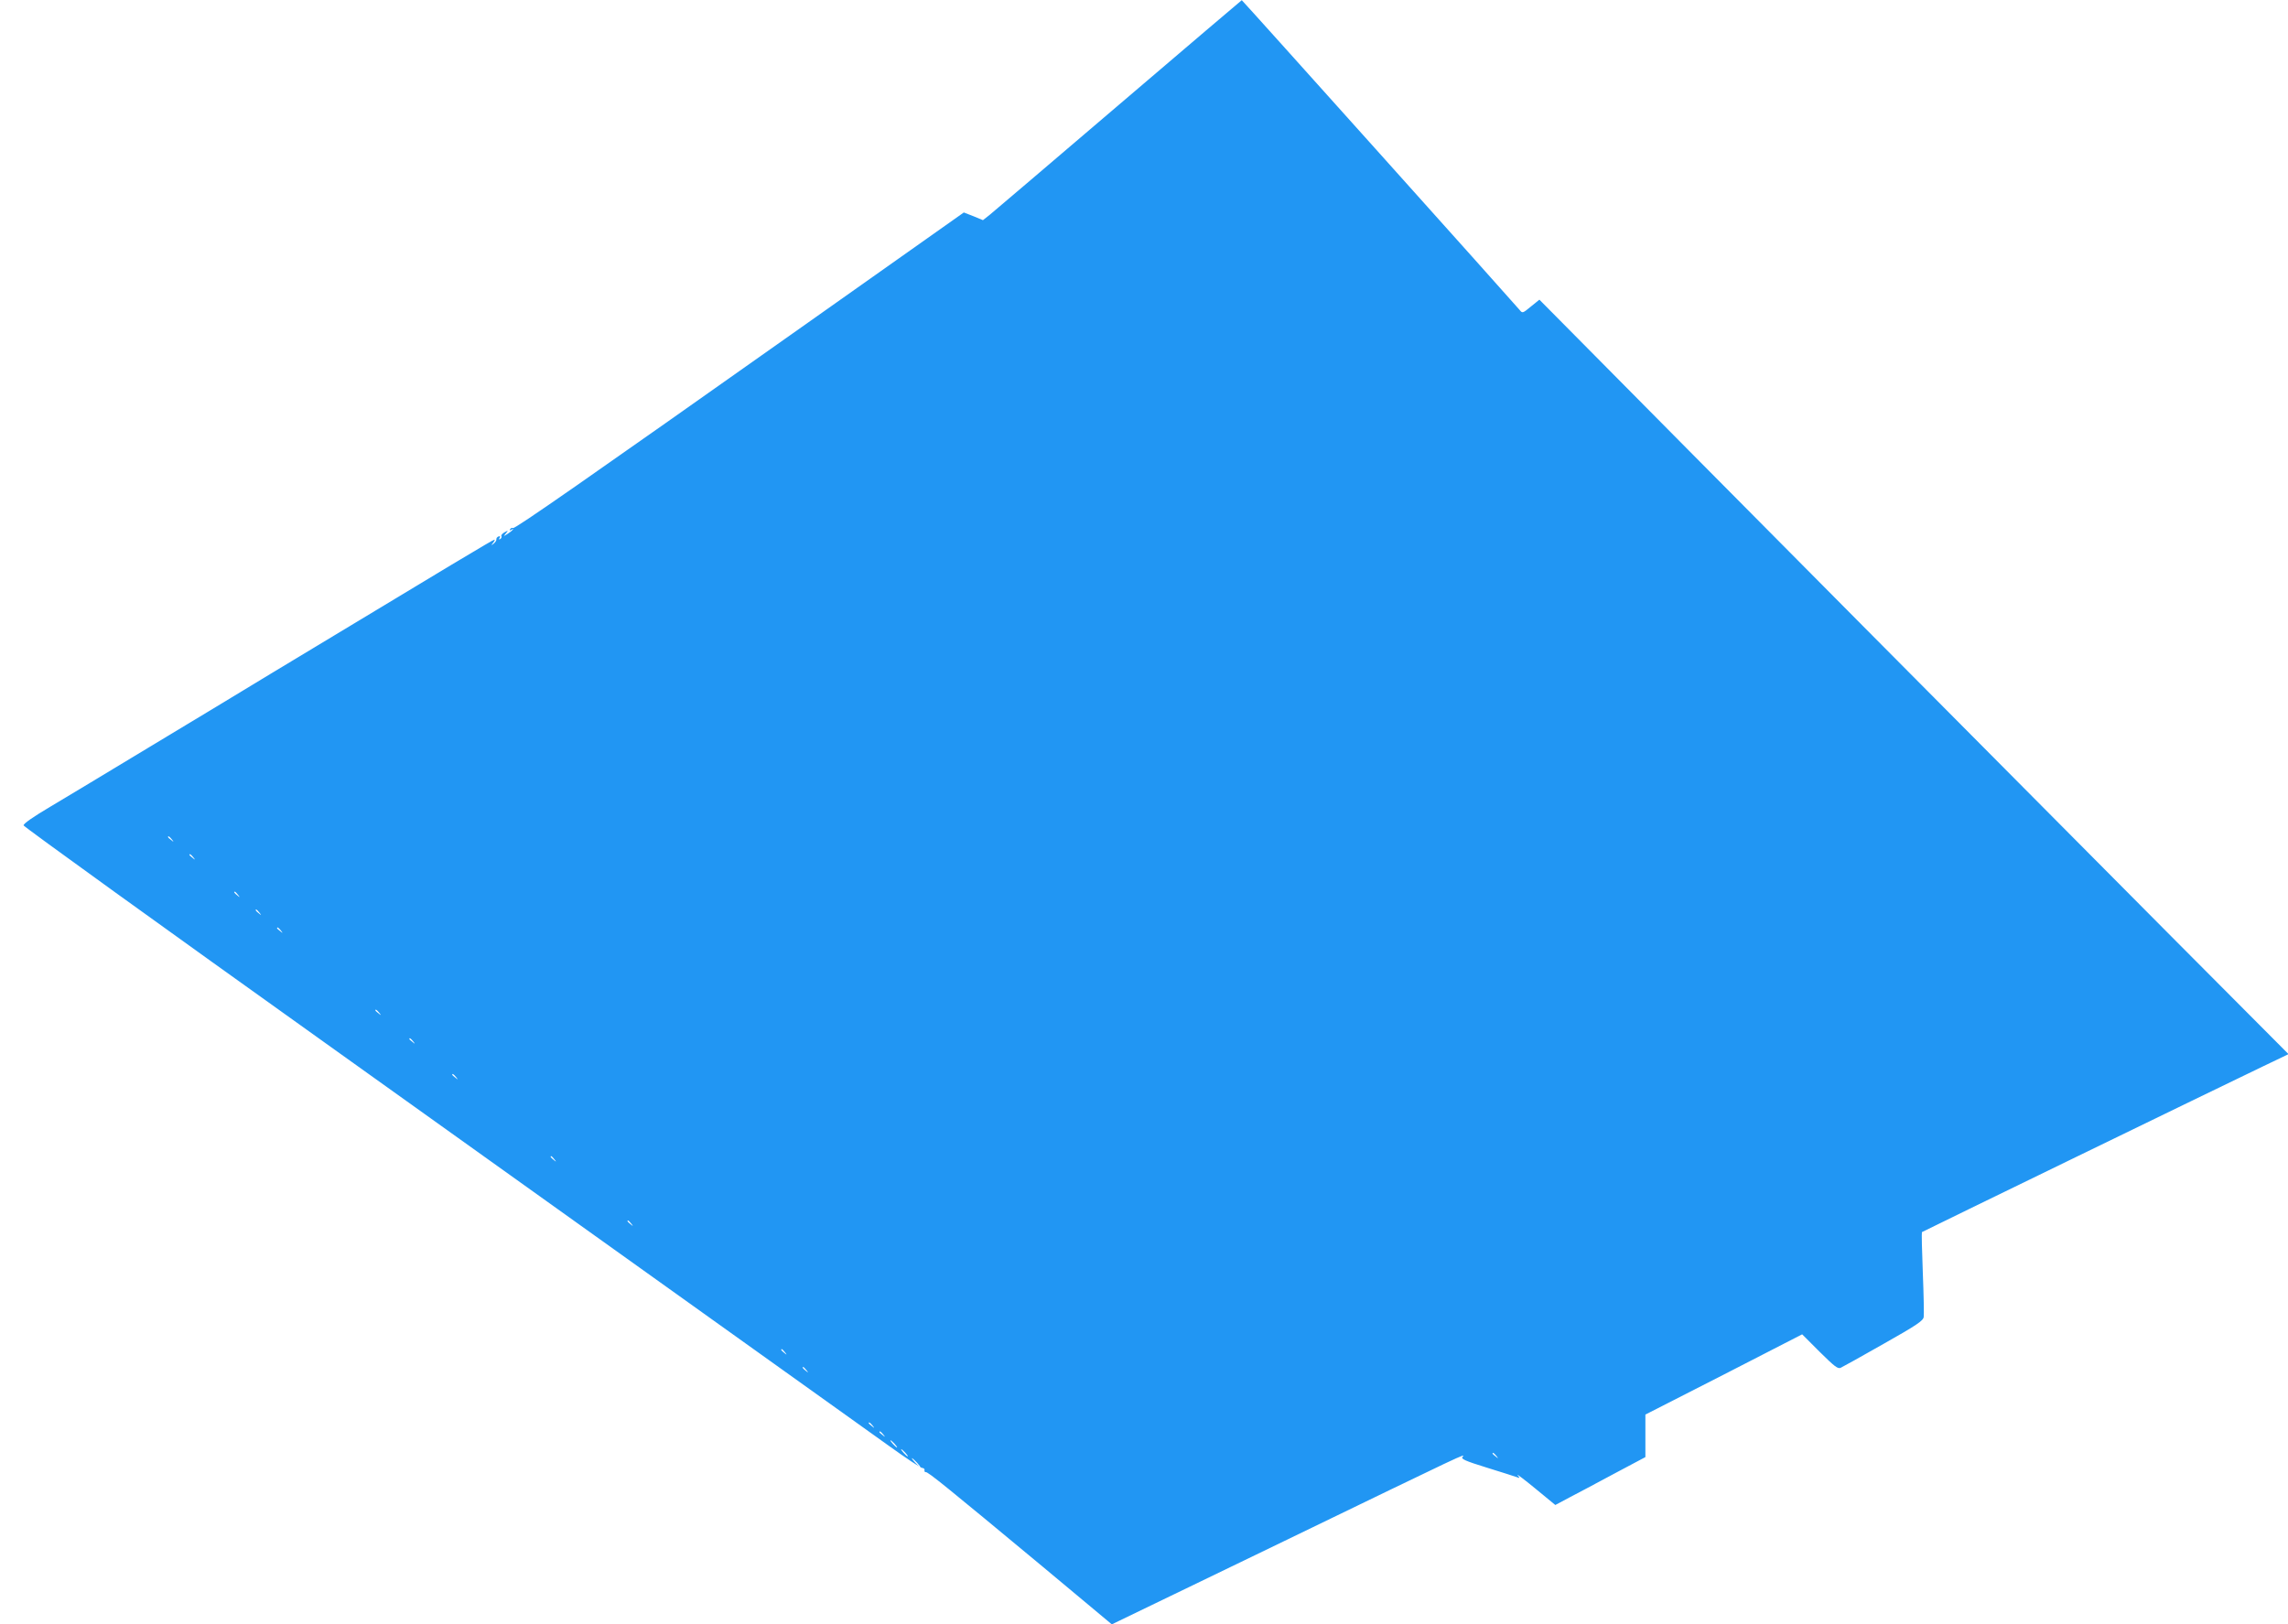 <?xml version="1.0" standalone="no"?>
<!DOCTYPE svg PUBLIC "-//W3C//DTD SVG 20010904//EN"
 "http://www.w3.org/TR/2001/REC-SVG-20010904/DTD/svg10.dtd">
<svg version="1.0" xmlns="http://www.w3.org/2000/svg"
 width="1280pt" height="909pt" viewBox="0 0 1280 909"
 preserveAspectRatio="xMidYMid meet">
<g transform="translate(0,909) scale(0.1,-0.1)"
fill="#2196f3" stroke="none">
<path d="M6260 8504 c-377 -322 -702 -599 -723 -616 l-38 -30 -53 22 -54 21
-908 -642 c-1208 -854 -1604 -1130 -1614 -1124 -5 3 -12 0 -16 -6 -4 -8 -3 -9
4 -5 25 15 10 -3 -16 -20 -26 -17 -27 -17 -12 1 14 17 14 18 -8 6 -12 -7 -20
-16 -17 -21 3 -5 0 -12 -6 -16 -8 -5 -9 -3 -4 6 5 8 3 11 -6 8 -8 -3 -13 -10
-12 -16 1 -5 -5 -16 -15 -24 -15 -12 -16 -11 -3 5 7 9 11 17 7 17 -8 0 -216
-125 -1251 -750 -148 -90 -452 -274 -675 -408 -223 -135 -474 -286 -558 -336
-98 -58 -152 -96 -150 -105 2 -8 775 -566 1719 -1240 1734 -1240 2799 -2001
3119 -2230 96 -69 181 -126 190 -126 8 0 14 -6 12 -13 -1 -6 2 -11 7 -10 11 3
116 -82 654 -529 l387 -323 958 463 c1043 505 1021 495 1004 474 -10 -11 13
-22 136 -60 81 -25 156 -49 167 -53 18 -7 19 -6 5 11 -8 10 36 -23 98 -74
l113 -93 77 41 c42 22 156 82 252 134 l175 93 0 119 0 119 439 224 438 225 98
-98 c84 -83 102 -97 118 -89 11 5 119 65 240 134 186 105 221 129 224 150 2
14 0 125 -5 248 -5 123 -7 225 -5 227 3 3 1665 811 1907 927 l144 69 -654 657
c-631 634 -2876 2896 -3320 3346 l-217 219 -47 -38 c-47 -39 -48 -39 -64 -19
-25 31 -1552 1734 -1554 1733 -1 0 -310 -263 -687 -585z m-5299 -4111 c13 -16
12 -17 -3 -4 -10 7 -18 15 -18 17 0 8 8 3 21 -13z m120 -100 c13 -16 12 -17
-3 -4 -10 7 -18 15 -18 17 0 8 8 3 21 -13z m250 -210 c13 -16 12 -17 -3 -4
-17 13 -22 21 -14 21 2 0 10 -8 17 -17z m120 -100 c13 -16 12 -17 -3 -4 -17
13 -22 21 -14 21 2 0 10 -8 17 -17z m120 -100 c13 -16 12 -17 -3 -4 -10 7 -18
15 -18 17 0 8 8 3 21 -13z m550 -460 c13 -16 12 -17 -3 -4 -10 7 -18 15 -18
17 0 8 8 3 21 -13z m190 -160 c13 -16 12 -17 -3 -4 -10 7 -18 15 -18 17 0 8 8
3 21 -13z m240 -200 c13 -16 12 -17 -3 -4 -10 7 -18 15 -18 17 0 8 8 3 21 -13z
m550 -460 c13 -16 12 -17 -3 -4 -17 13 -22 21 -14 21 2 0 10 -8 17 -17z m430
-360 c13 -16 12 -17 -3 -4 -17 13 -22 21 -14 21 2 0 10 -8 17 -17z m860 -720
c13 -16 12 -17 -3 -4 -17 13 -22 21 -14 21 2 0 10 -8 17 -17z m120 -100 c13
-16 12 -17 -3 -4 -17 13 -22 21 -14 21 2 0 10 -8 17 -17z m370 -310 c13 -16
12 -17 -3 -4 -10 7 -18 15 -18 17 0 8 8 3 21 -13z m60 -50 c13 -16 12 -17 -3
-4 -10 7 -18 15 -18 17 0 8 8 3 21 -13z m64 -53 c10 -11 16 -20 13 -20 -3 0
-13 9 -23 20 -10 11 -16 20 -13 20 3 0 13 -9 23 -20z m60 -50 c10 -11 16 -20
13 -20 -3 0 -13 9 -23 20 -10 11 -16 20 -13 20 3 0 13 -9 23 -20z m3306 -17
c13 -16 12 -17 -3 -4 -10 7 -18 15 -18 17 0 8 8 3 21 -13z m-3241 -38 c13 -14
21 -25 18 -25 -2 0 -15 11 -28 25 -13 14 -21 25 -18 25 2 0 15 -11 28 -25z"/>
</g>
</svg>
